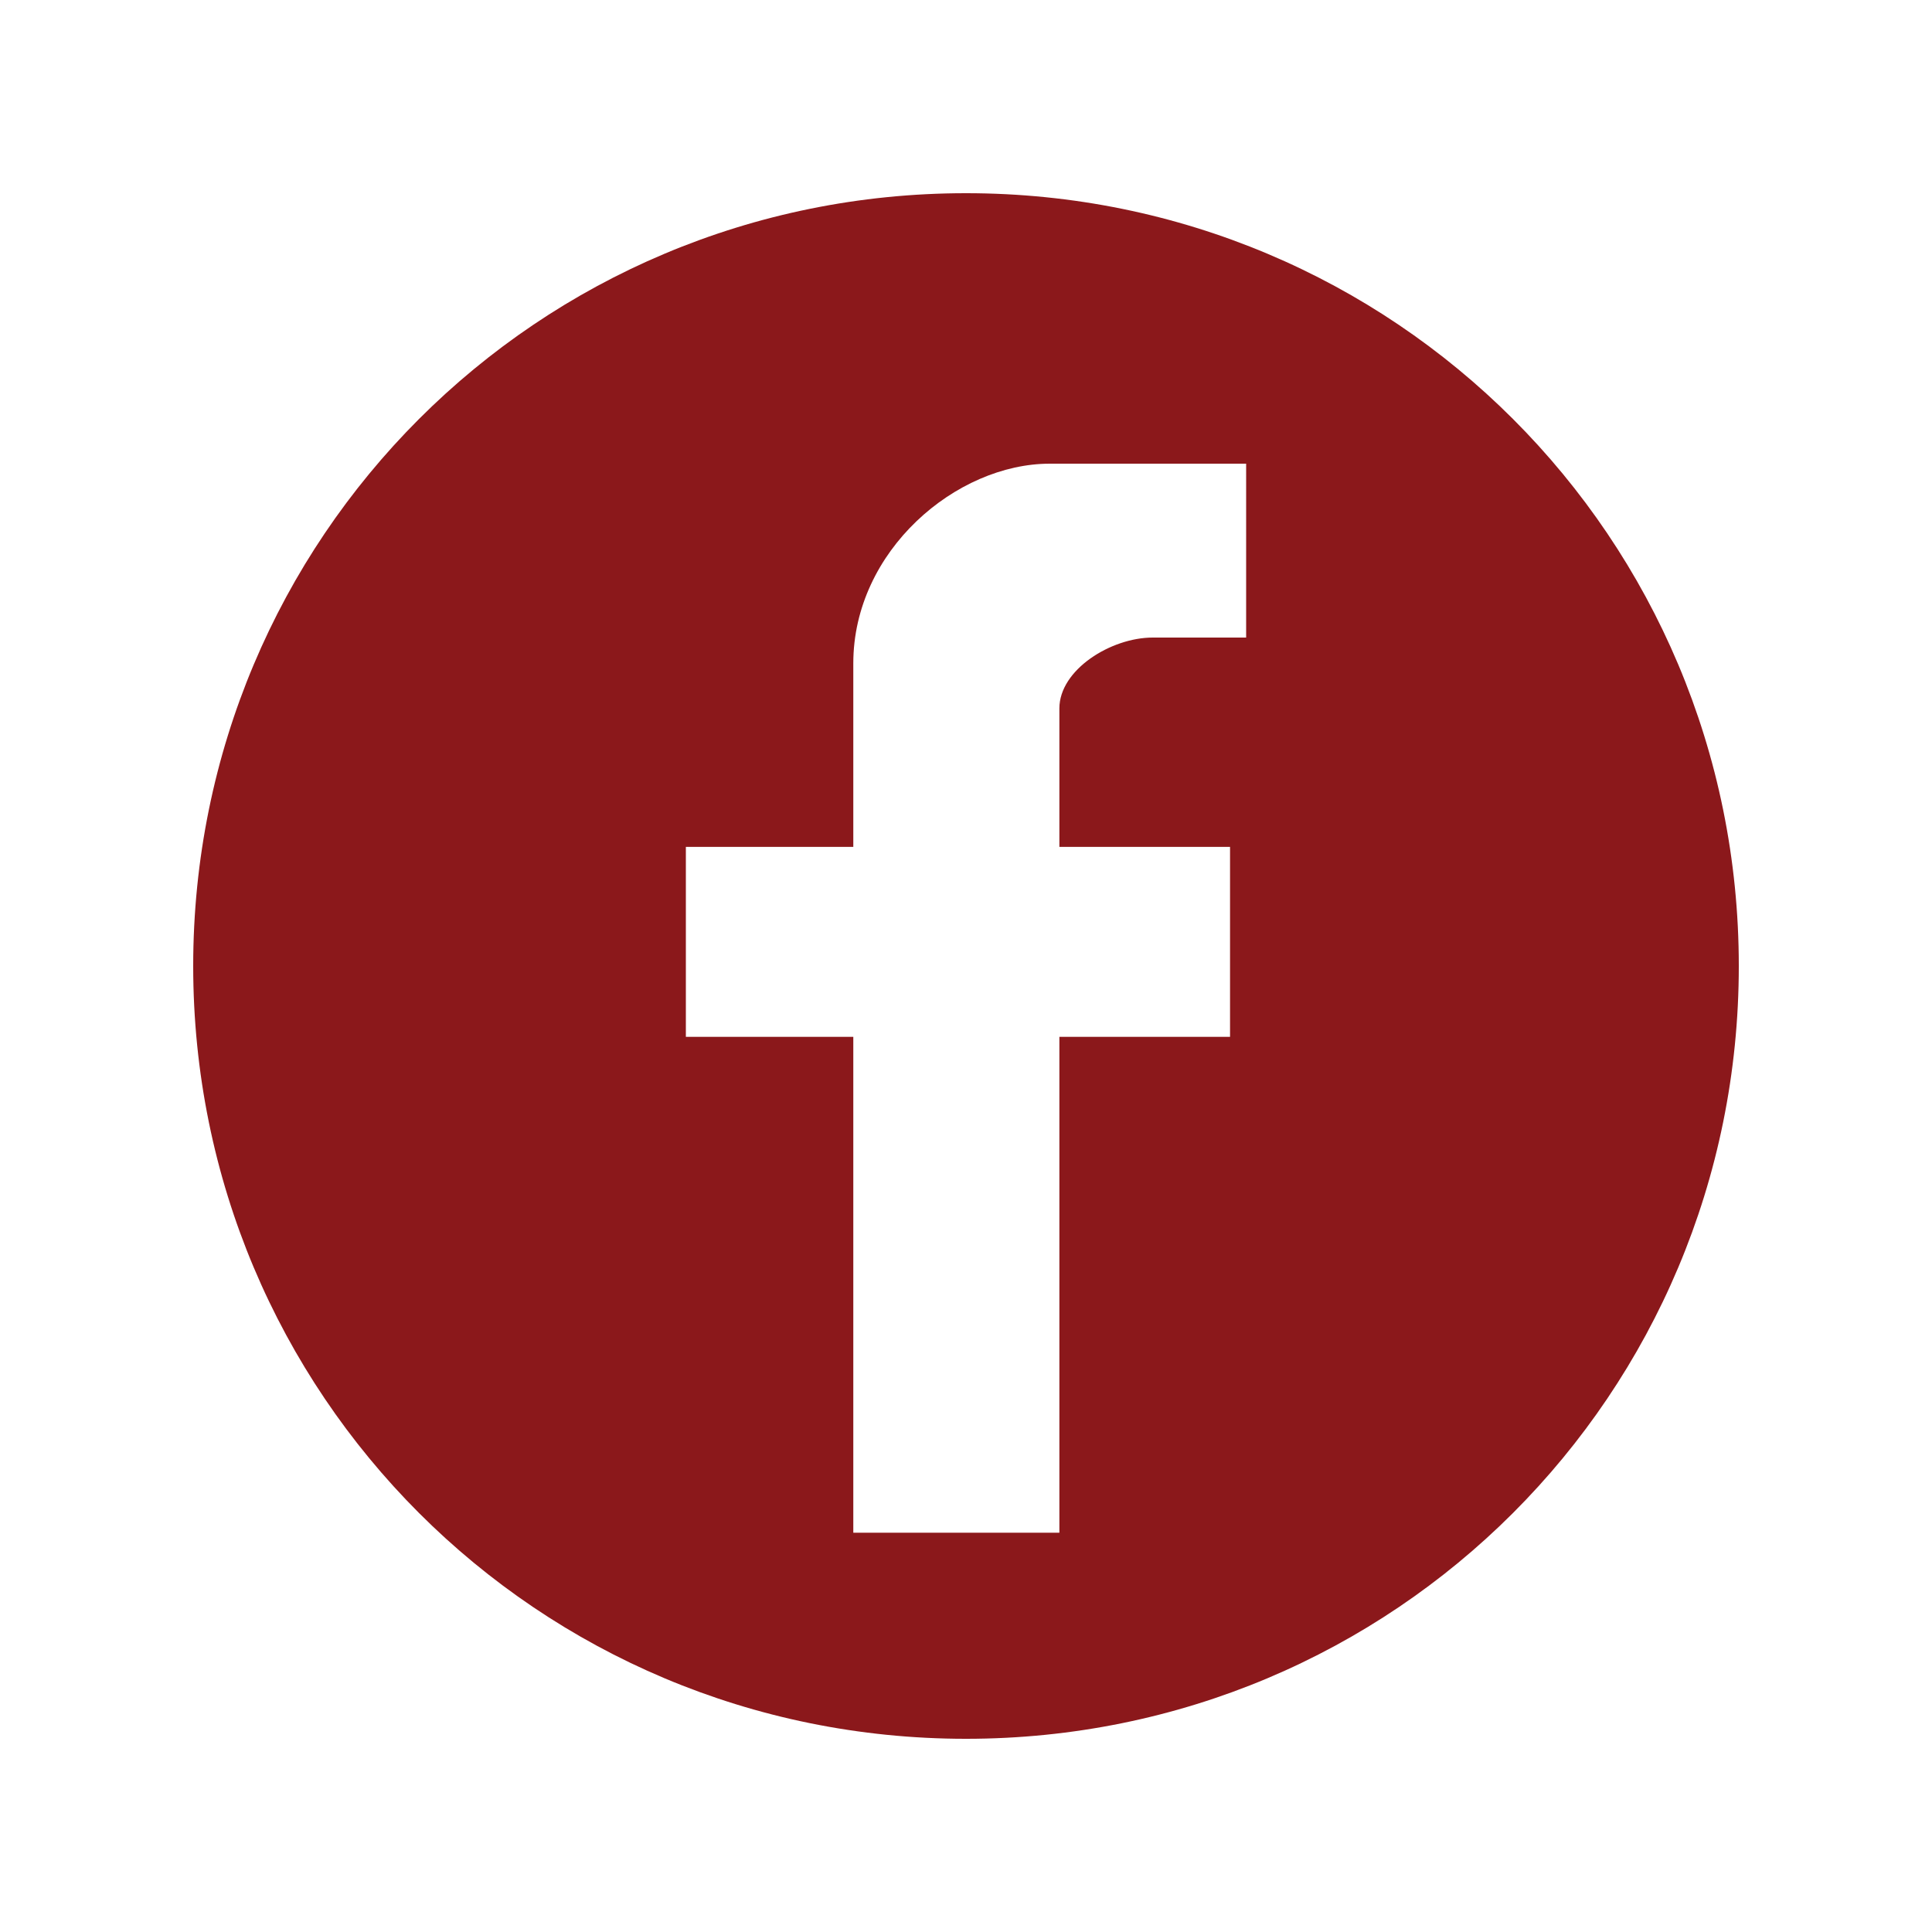 <?xml version="1.0" encoding="UTF-8"?>
<!-- Generator: Adobe Illustrator 18.1.1, SVG Export Plug-In . SVG Version: 6.00 Build 0)  -->
<!DOCTYPE svg PUBLIC "-//W3C//DTD SVG 1.1//EN" "http://www.w3.org/Graphics/SVG/1.1/DTD/svg11.dtd">
<svg version="1.1" id="Layer_1" xmlns="http://www.w3.org/2000/svg" xmlns:xlink="http://www.w3.org/1999/xlink" x="0px" y="0px" viewBox="0 0 60 60" enable-background="new 0 0 60 60" xml:space="preserve">
<path fill="#8B181B" d="M30,6C16.7,6,6,16.7,6,30c0,13.3,10.7,24,24,24c13.3,0,24-10.7,24-24C54,16.7,43.3,6,30,6z M38.7,19.8h-2.9  c-1.3,0-2.9,1-2.9,2.2v4.3h5.3v5.9h-5.3v15.4h-6.4V32.2h-5.2v-5.9h5.2v-5.7c0-3.5,3.2-6.2,6.1-6.2h6.1V19.8z"/>
<g>
</g>
<g>
</g>
<g>
</g>
<g>
</g>
<g>
</g>
<g>
</g>
</svg>